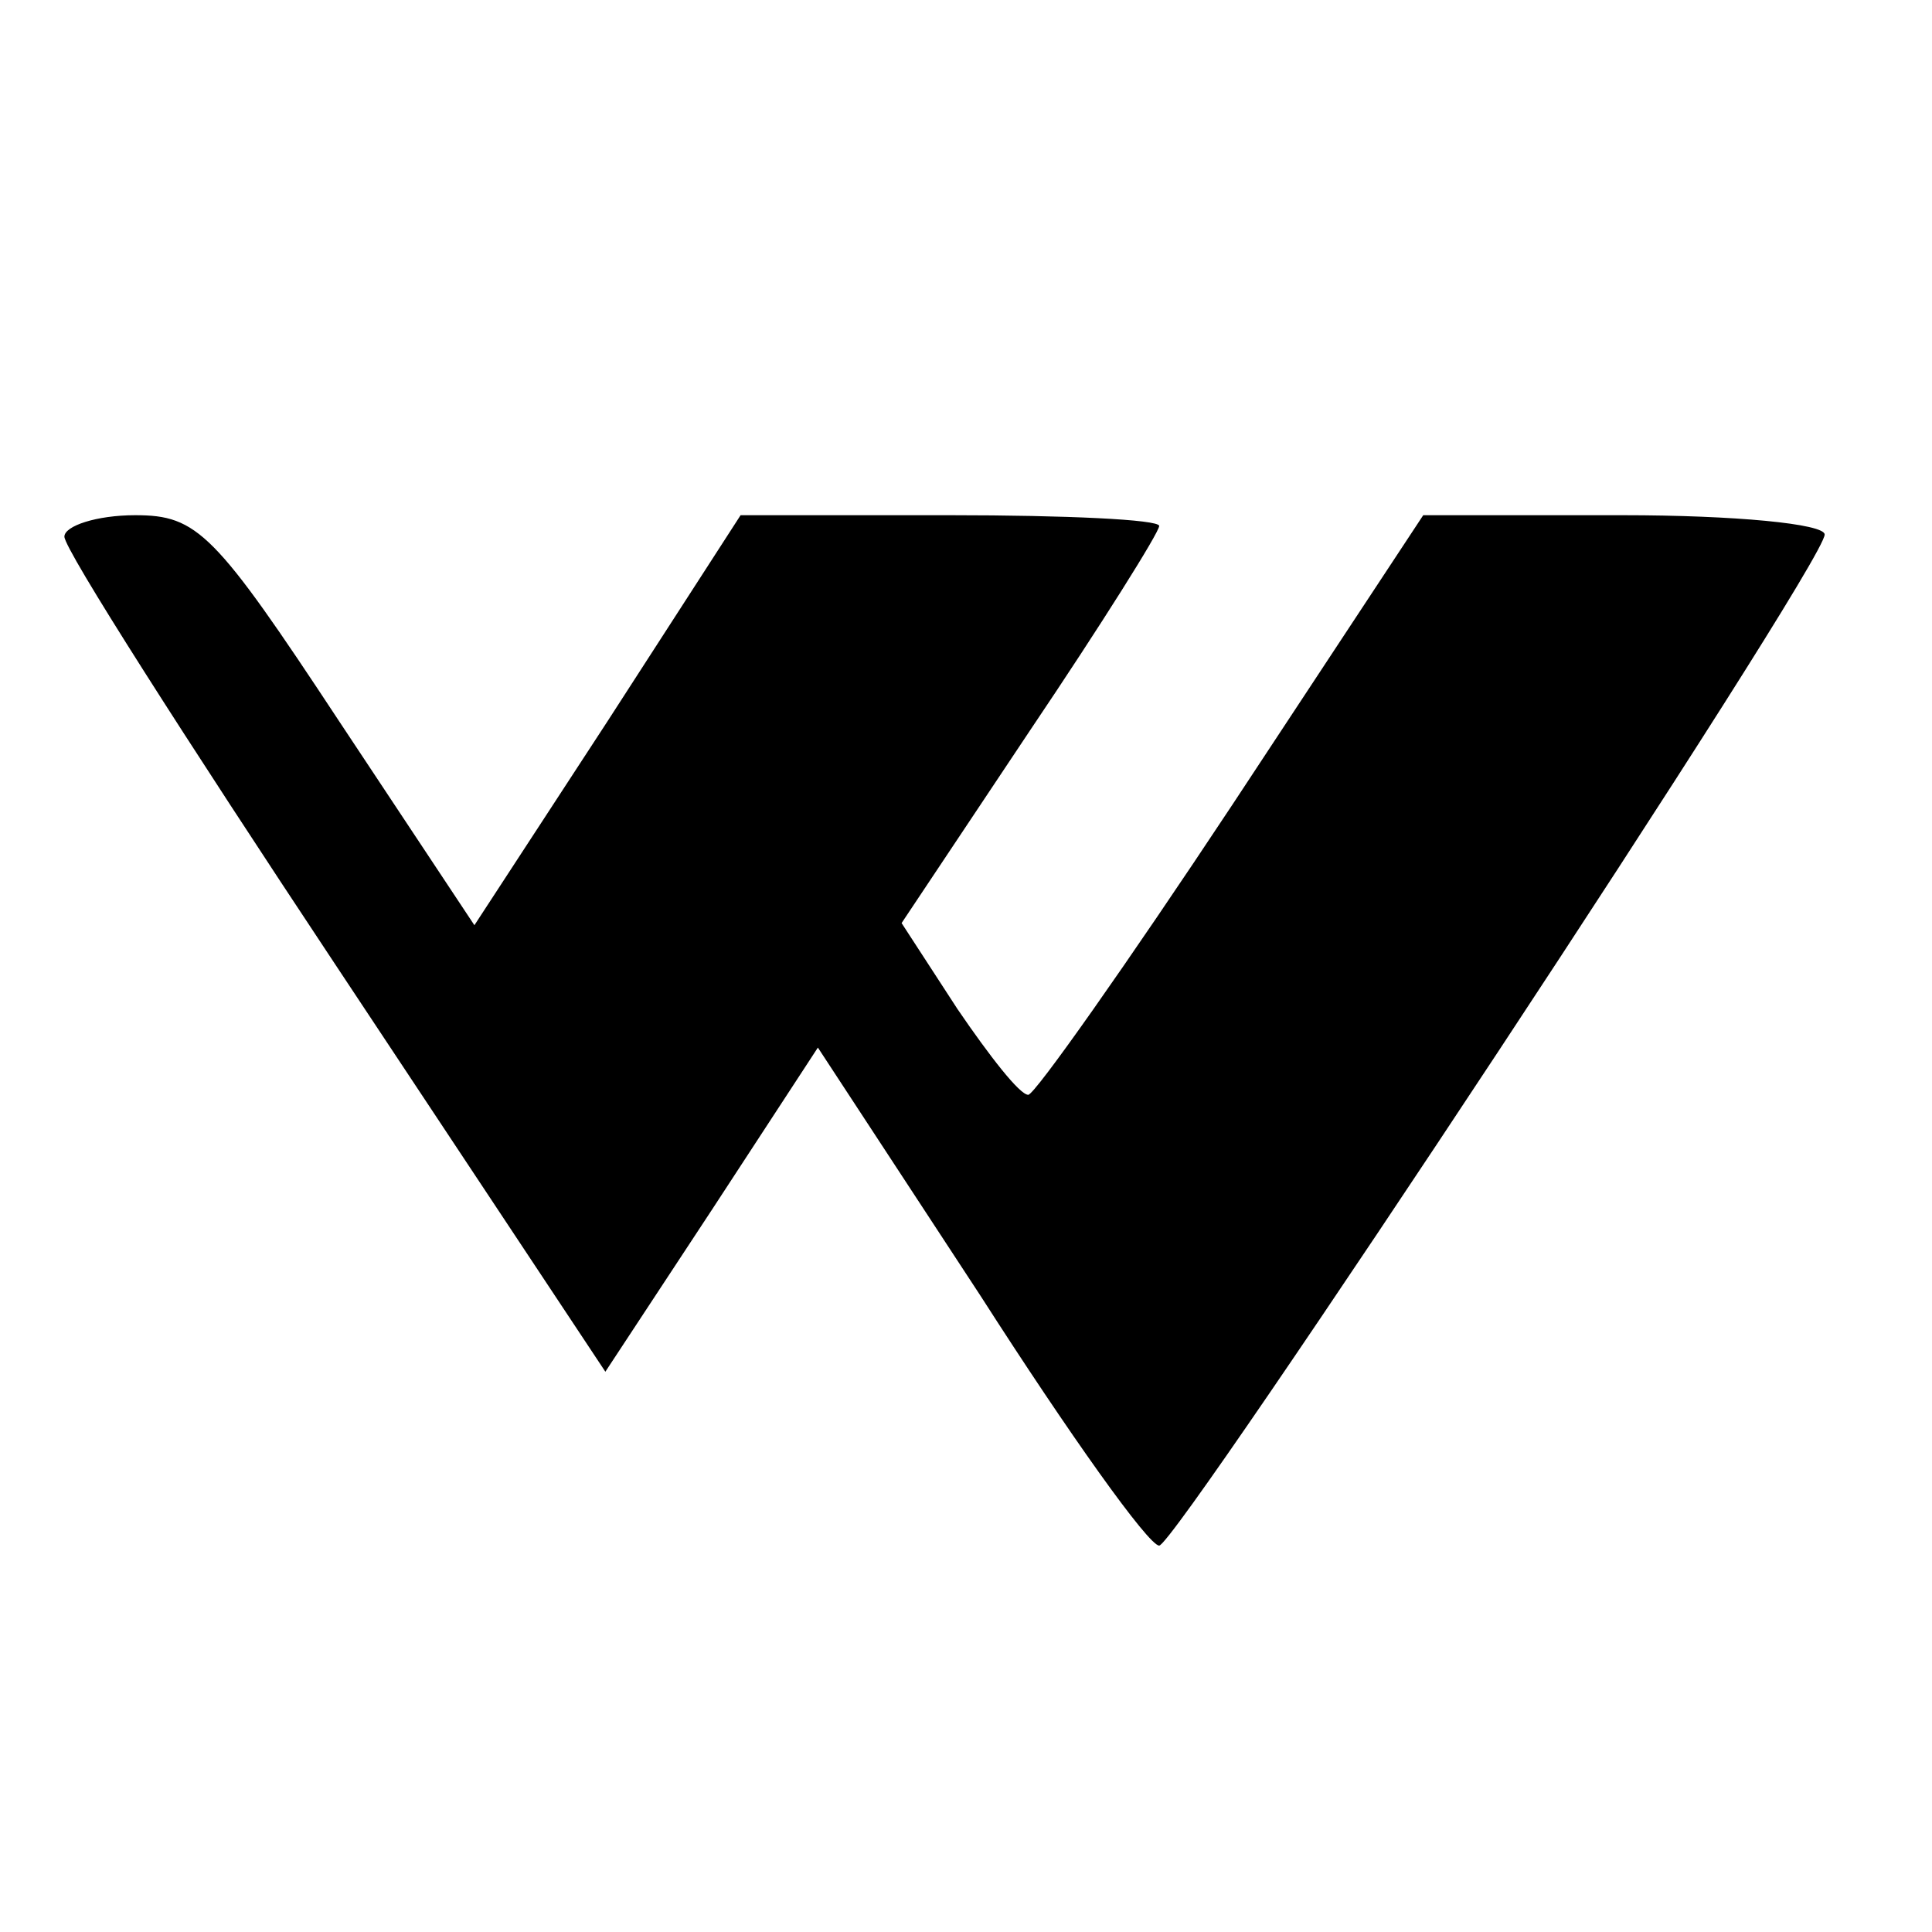 <?xml version="1.0" standalone="no"?>
<!DOCTYPE svg PUBLIC "-//W3C//DTD SVG 20010904//EN"
 "http://www.w3.org/TR/2001/REC-SVG-20010904/DTD/svg10.dtd">
<svg version="1.0" xmlns="http://www.w3.org/2000/svg"
 width="90pt" height="90pt" viewBox="0 0 90 90"
 preserveAspectRatio="xMidYMid meet">
<g transform="translate(0,90) scale(0.1,-0.1)"
fill="#000000" stroke="none">
<path d="M30 650 c0 -6 57 -95 126 -199 l126 -190 50 76 49 75 76 -116 c41
-64 78 -116 83 -116 8 0 310 457 310 471 0 5 -42 9 -94 9 l-93 0 -89 -135
c-49 -74 -92 -135 -95 -135 -4 0 -18 18 -33 40 l-26 40 60 90 c33 49 60 92 60
95 0 3 -44 5 -97 5 l-98 0 -62 -96 -62 -95 -63 95 c-58 88 -66 96 -95 96 -18
0 -33 -5 -33 -10z"/>
</g>
</svg>
